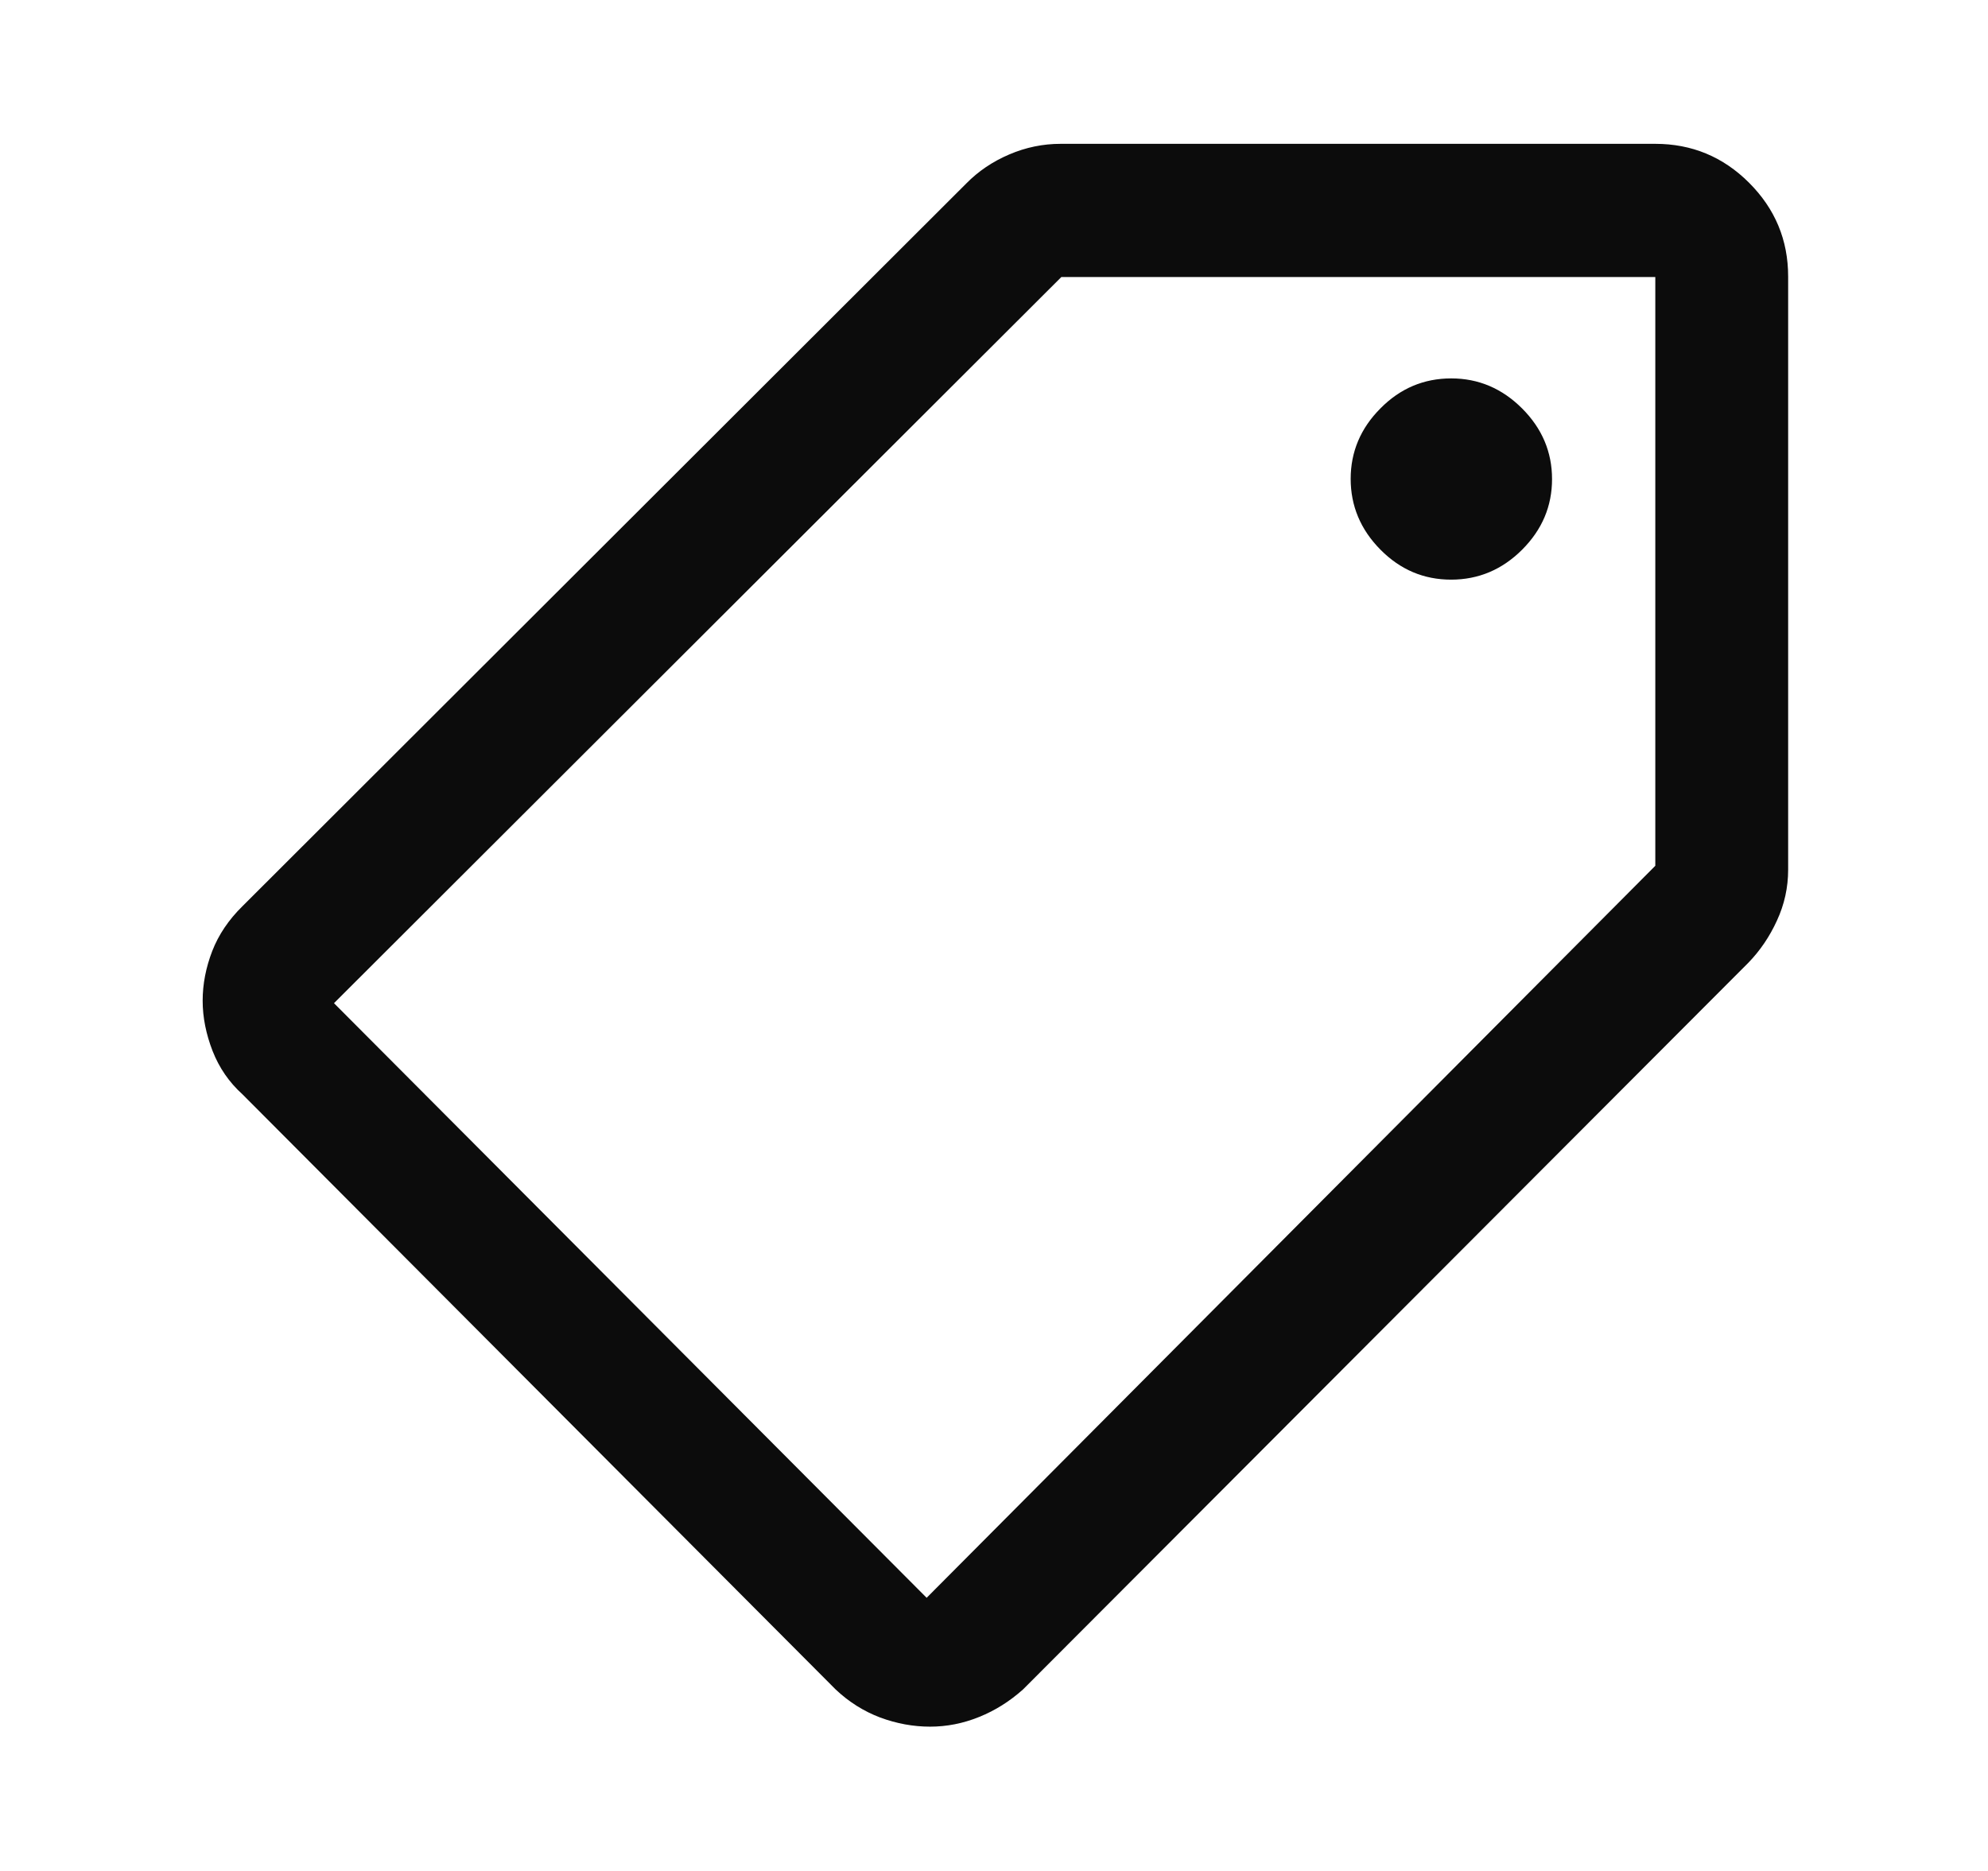 <svg width="17" height="16" viewBox="0 0 17 16" fill="none" xmlns="http://www.w3.org/2000/svg">
<path d="M7.953 14.766C7.81 14.766 7.668 14.74 7.527 14.688C7.387 14.635 7.259 14.555 7.145 14.447L2.073 9.358C1.96 9.256 1.875 9.133 1.818 8.988C1.762 8.844 1.733 8.7 1.733 8.558C1.733 8.415 1.761 8.273 1.815 8.133C1.87 7.992 1.956 7.865 2.073 7.75L8.262 1.57C8.365 1.465 8.487 1.382 8.63 1.321C8.772 1.26 8.919 1.23 9.07 1.23H14.155C14.467 1.23 14.735 1.341 14.957 1.563C15.18 1.786 15.291 2.053 15.291 2.365V7.437C15.291 7.59 15.259 7.735 15.195 7.873C15.132 8.011 15.05 8.131 14.951 8.233L8.749 14.447C8.635 14.549 8.51 14.628 8.373 14.683C8.235 14.739 8.095 14.766 7.953 14.766ZM7.924 13.664L14.155 7.404V2.369H9.076L2.856 8.579L7.924 13.664ZM12.409 4.957C12.642 4.957 12.845 4.872 13.016 4.701C13.187 4.53 13.272 4.329 13.272 4.097C13.272 3.866 13.187 3.664 13.016 3.493C12.845 3.322 12.643 3.236 12.41 3.236C12.176 3.236 11.974 3.321 11.805 3.492C11.635 3.662 11.55 3.864 11.55 4.095C11.55 4.327 11.635 4.529 11.804 4.7C11.974 4.872 12.175 4.957 12.409 4.957Z" fill="#0C0C0C"/>
</svg>
